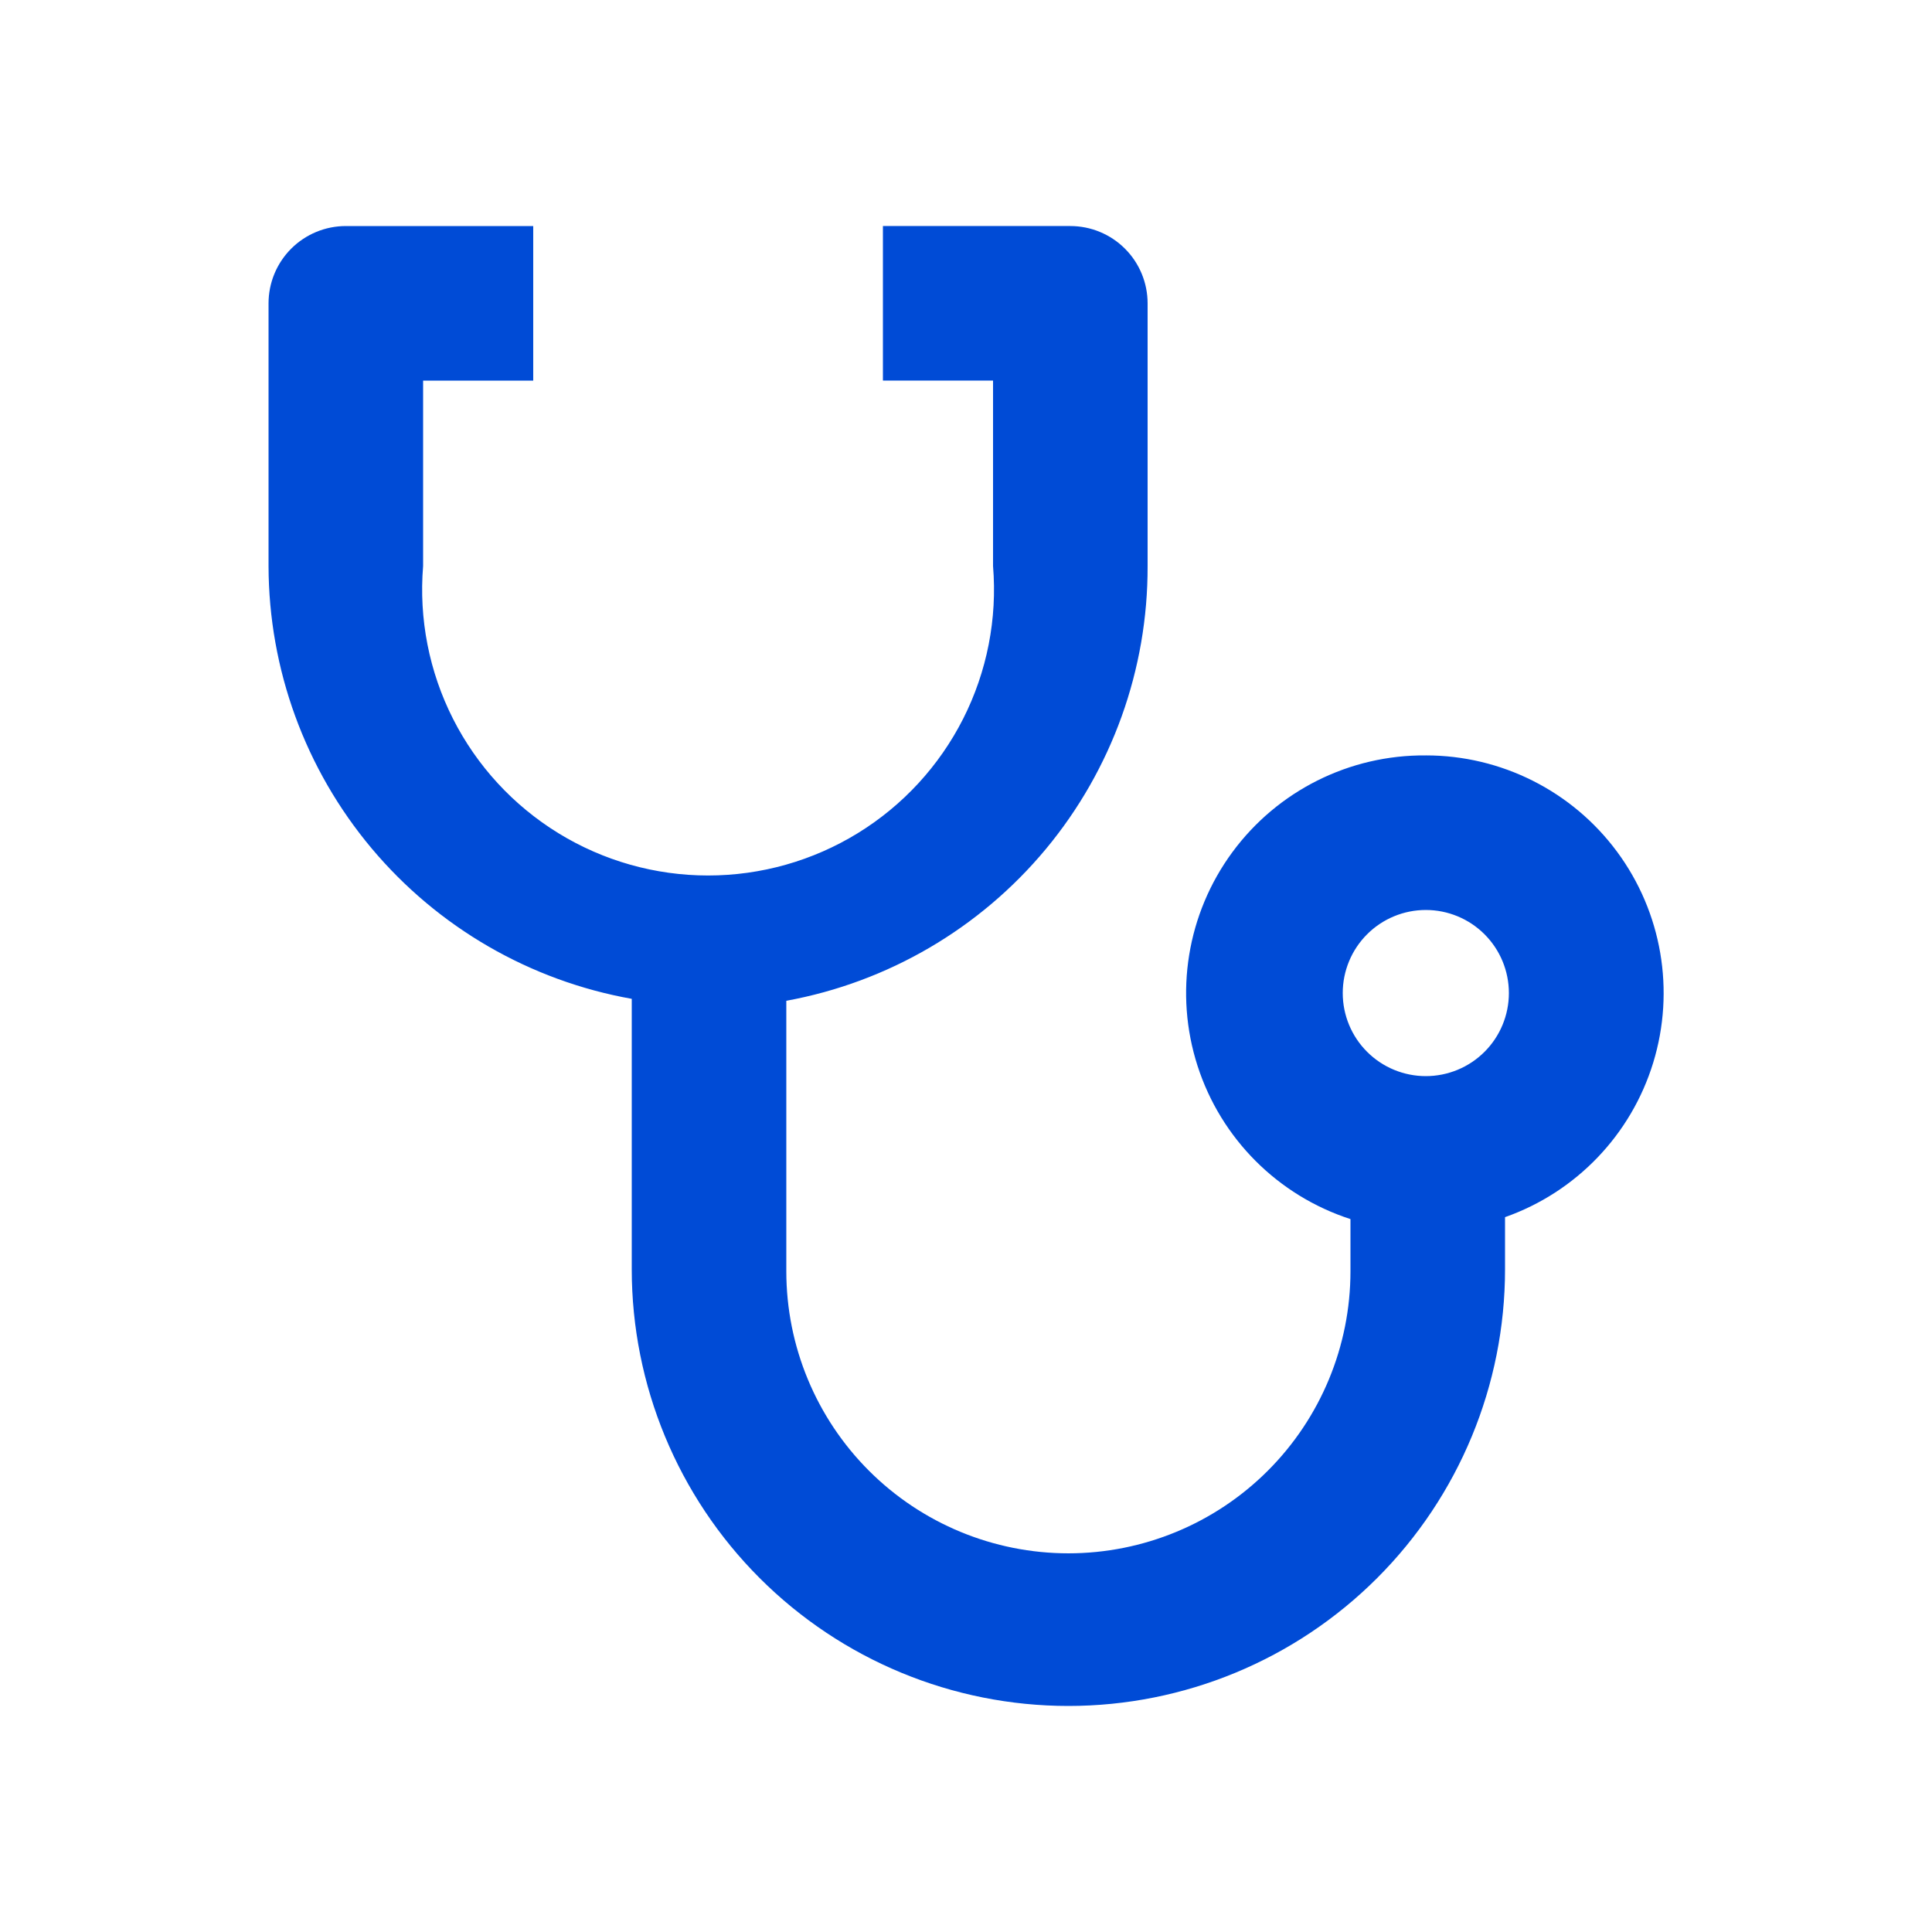 <?xml version="1.0" encoding="UTF-8"?>
<svg width="1200pt" height="1200pt" version="1.1" viewBox="0 0 1200 1200" xmlns="http://www.w3.org/2000/svg">
 <path d="m885.6 469.2c-47.41-0.41-92.129 21.977-120.21 60.176-28.082 38.199-36.102 87.559-21.562 132.68 14.539 45.125 49.871 80.52 94.969 95.141v32.402c0 46.465-18.461 91.027-51.316 123.88s-77.418 51.316-123.88 51.316c-46.469 0-91.031-18.461-123.89-51.316-32.855-32.855-51.316-77.418-51.316-123.88v-168c63.133-11.543 120.2-44.906 161.22-94.262 41.02-49.359 63.383-111.56 63.184-175.74v-163.2c0-12.73-5.059-24.938-14.059-33.941-9.004-9-21.211-14.059-33.941-14.059h-116.4v96h68.398v115.2l0.004 0.004c2.695 32.715-3.731 65.539-18.559 94.824-14.832 29.285-37.492 53.891-65.461 71.074-27.969 17.188-60.152 26.285-92.98 26.285s-65.012-9.098-92.98-26.285c-27.973-17.184-50.629-41.789-65.461-71.074-14.832-29.285-21.254-62.109-18.559-94.824v-115.2h68.398v-96h-116.4c-12.73 0-24.941 5.059-33.941 14.059-9.004 9.004-14.059 21.211-14.059 33.941v163.2c0.129 64.141 22.793 126.2 64.027 175.33 41.238 49.133 98.422 82.215 161.57 93.465v168c0 71.93 28.574 140.91 79.434 191.77s119.84 79.434 191.77 79.434c71.926 0 140.91-28.574 191.77-79.434 50.859-50.859 79.434-119.84 79.434-191.77v-32.398c44.164-15.574 78.32-51.18 92.039-95.957 13.723-44.777 5.379-93.406-22.48-131.05-27.859-37.645-71.93-59.832-118.76-59.797zm0 199.2c-13.688 0-26.812-5.434-36.488-15.113-9.676-9.676-15.113-22.801-15.113-36.484 0-13.688 5.438-26.812 15.113-36.488s22.801-15.113 36.488-15.113c13.684 0 26.809 5.438 36.484 15.113 9.676 9.676 15.113 22.801 15.113 36.488 0 13.684-5.438 26.809-15.113 36.484-9.676 9.68-22.801 15.113-36.484 15.113z" fill="#004bd6"/>
</svg>
